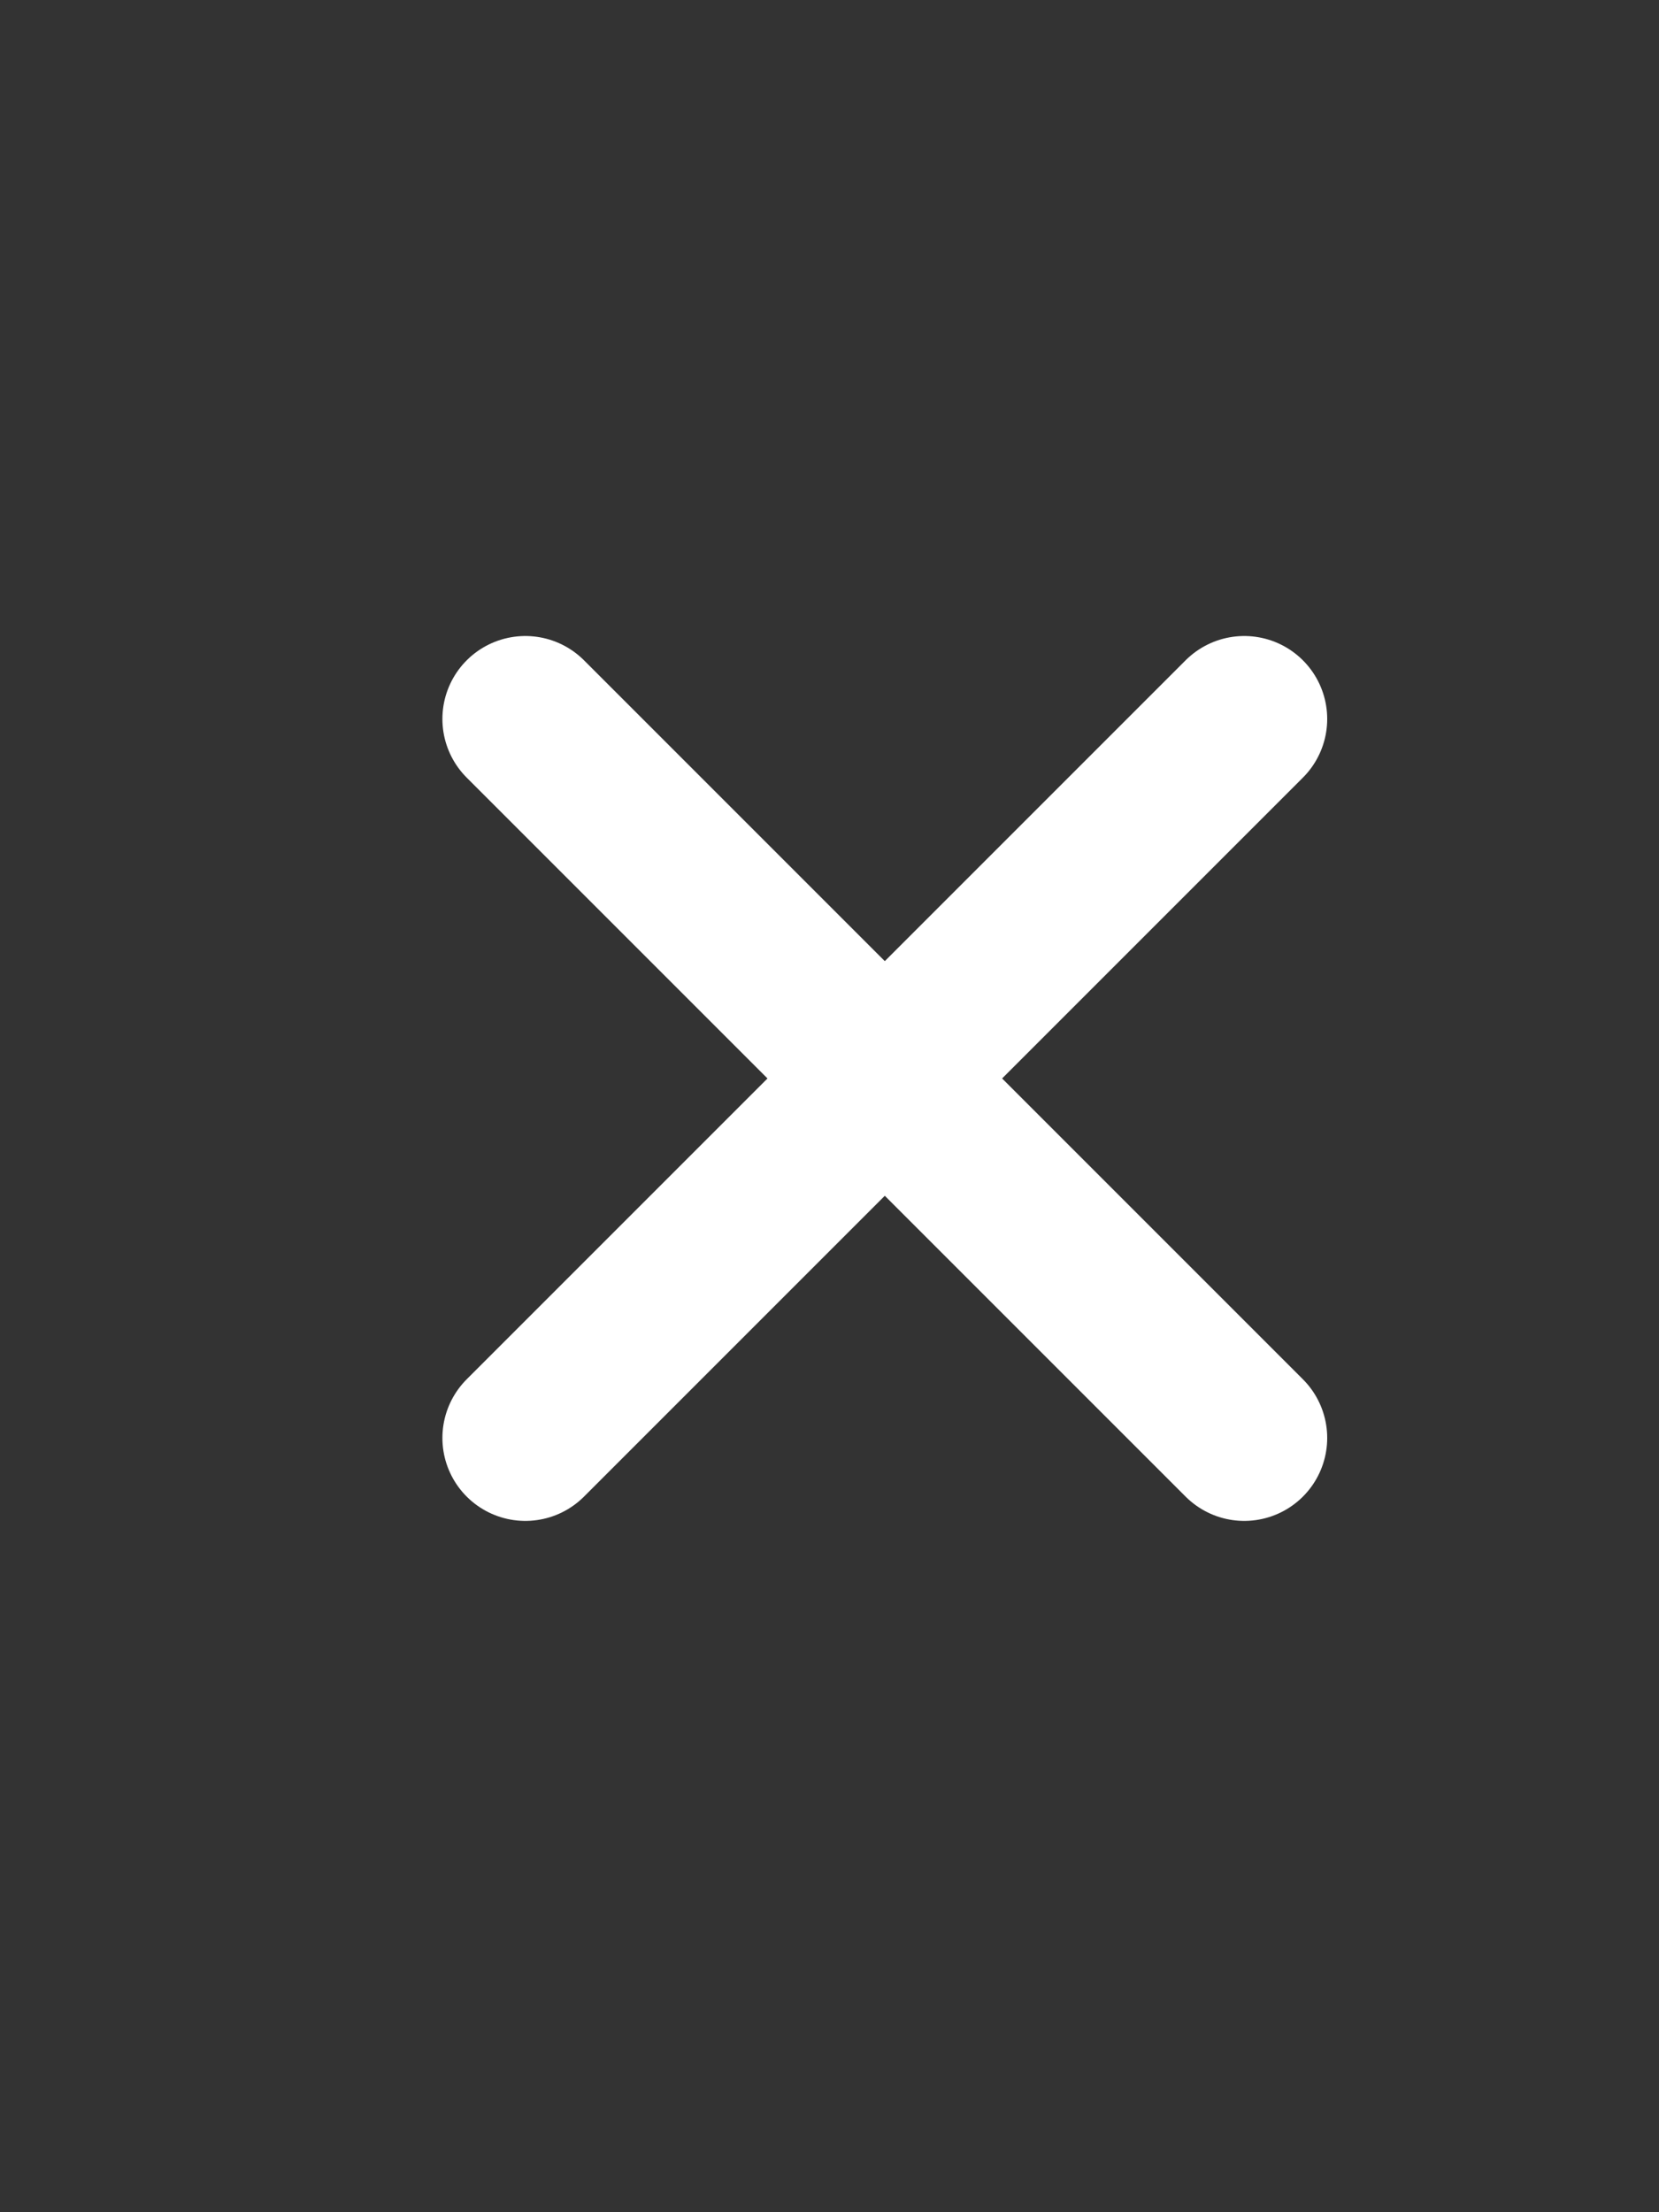 <svg width="15" height="20" viewBox="0 0 15 20" fill="none" xmlns="http://www.w3.org/2000/svg">
<rect x="0" y="0" width="15" height="20" fill="#333333" stroke="none"/>
<path d="M11.25 6.5L4.75 13M4.75 6.5L11.25 13" stroke="white" stroke-width="1.5" stroke-linecap="round" stroke-linejoin="round"/>
</svg>
